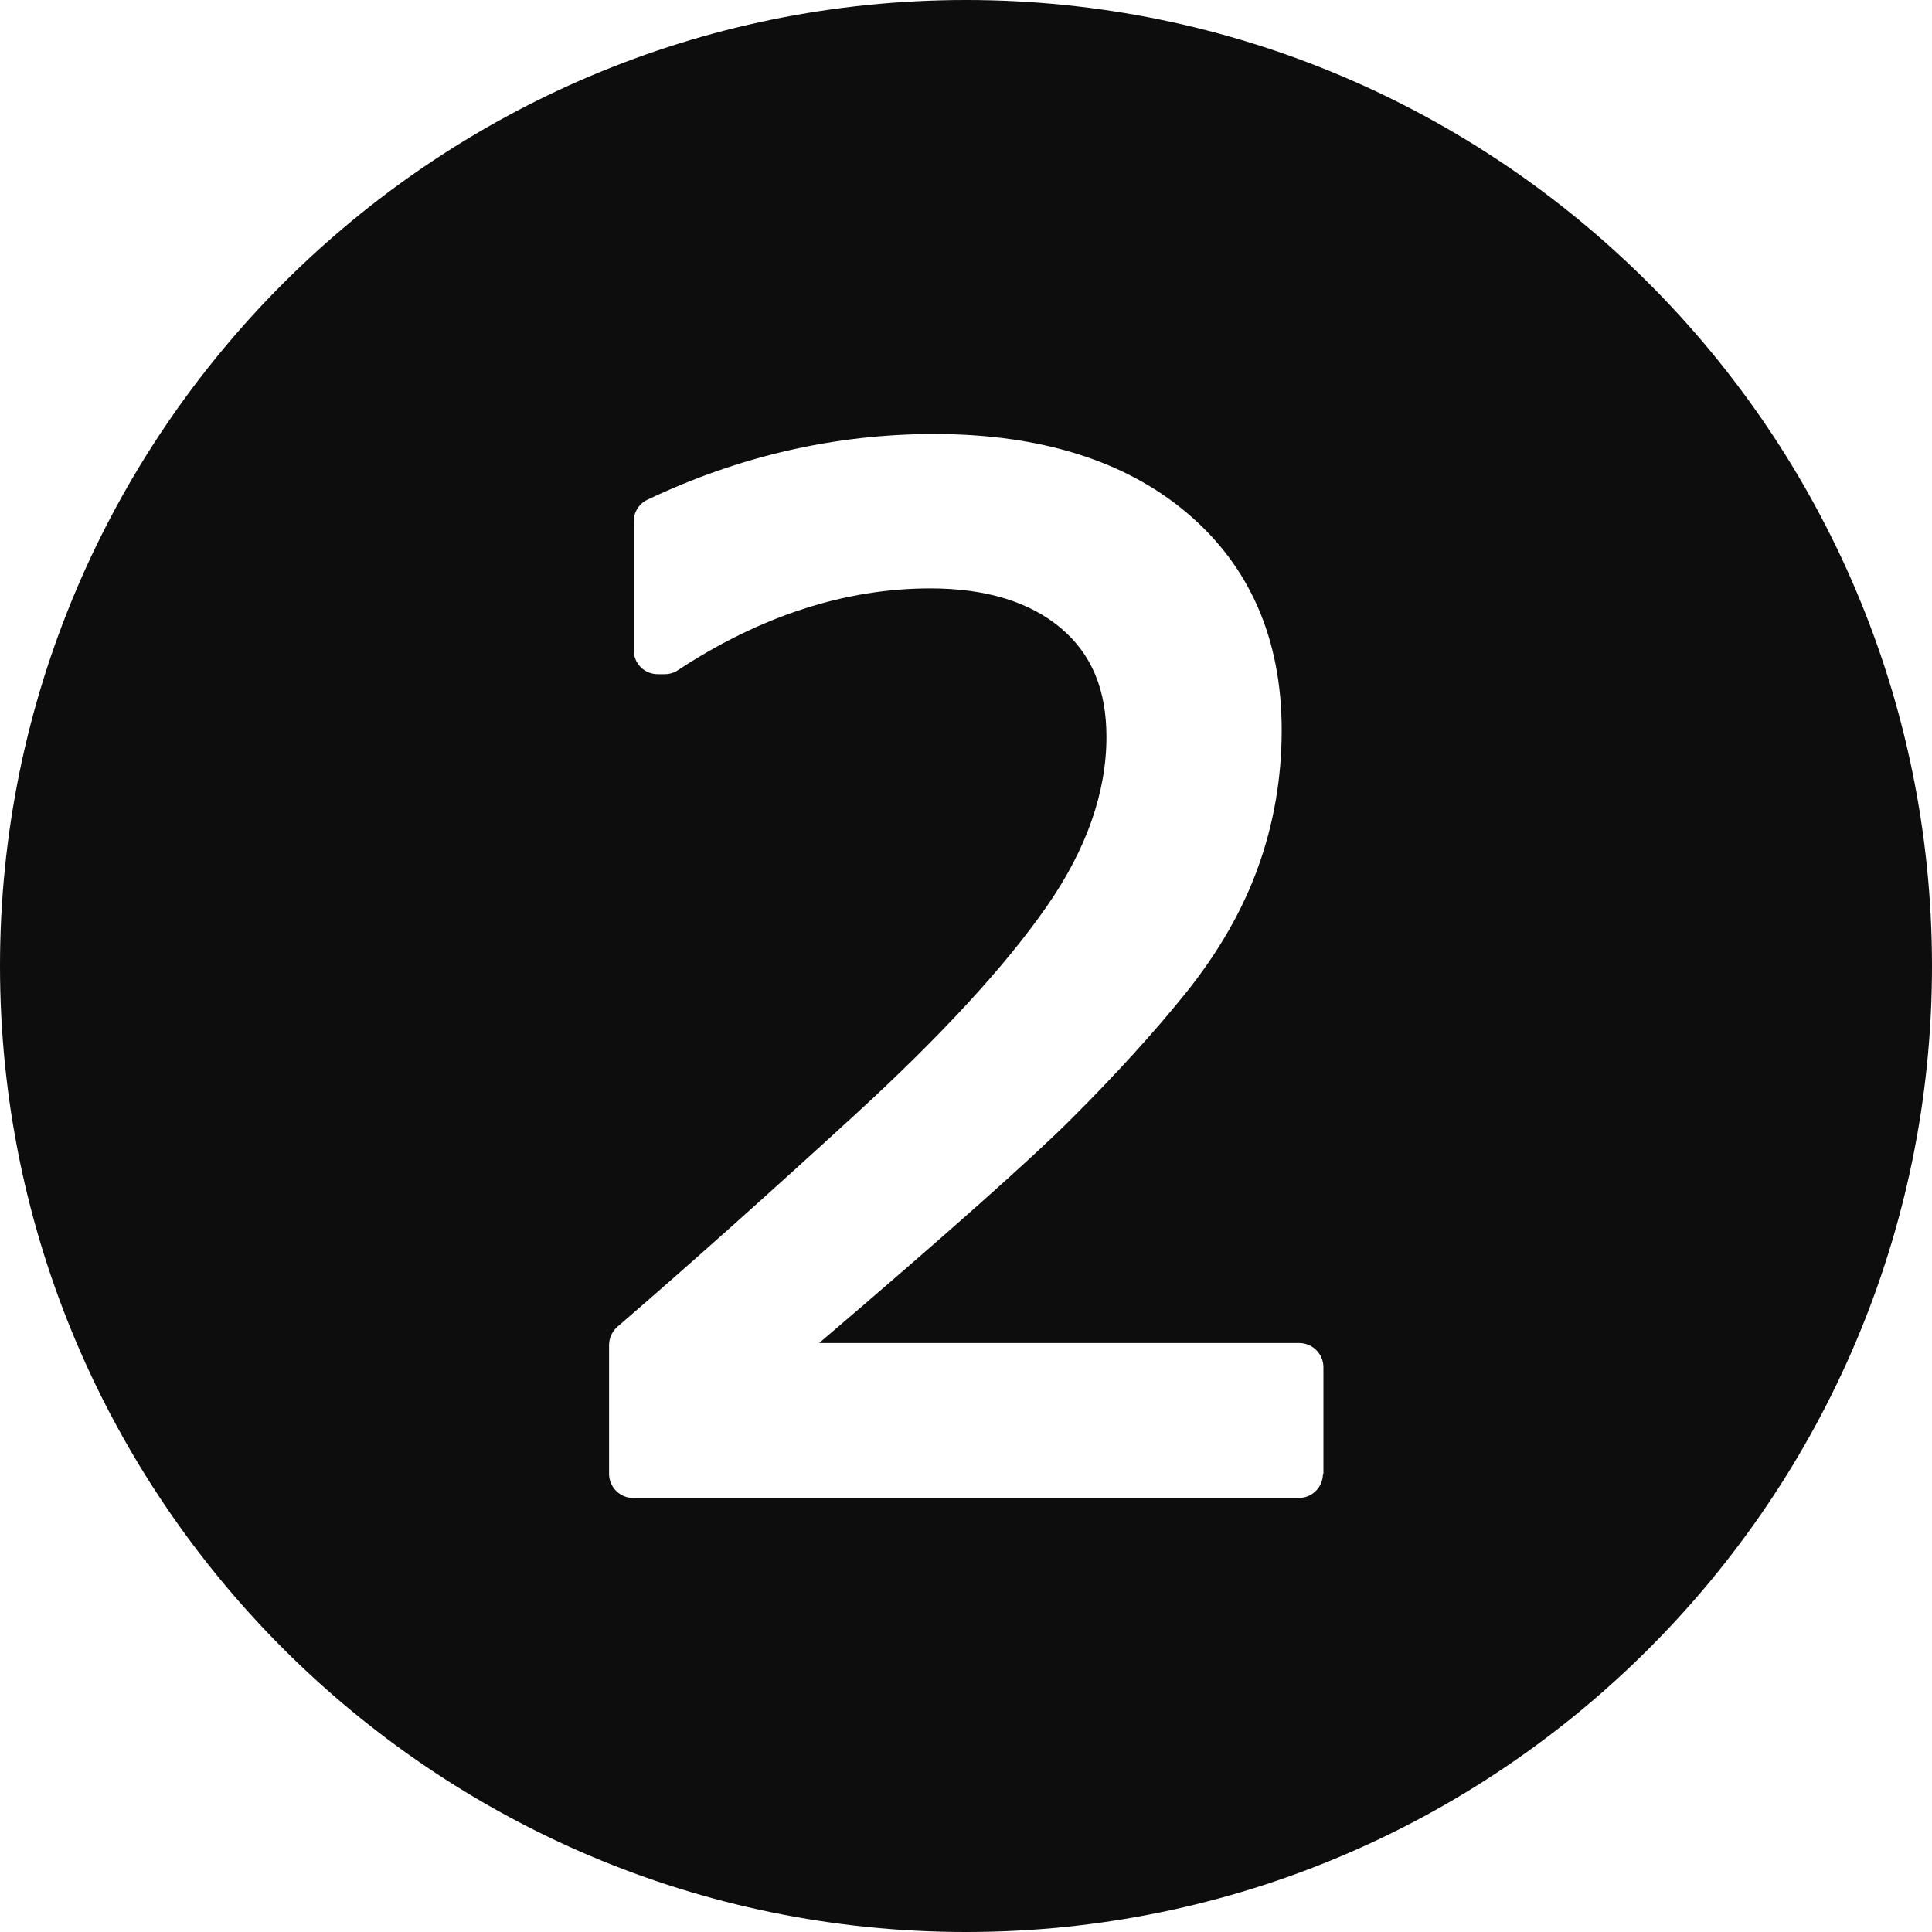 <svg xmlns="http://www.w3.org/2000/svg" width="20" height="20"><path fill="#0D0D0D" d="M10 0C4.486 0 0 4.486 0 10s4.486 10 10 10 10-4.486 10-10S15.514 0 10 0zm3.695 15.257c0 .138-.112.25-.25.25h-6.89c-.138 0-.25-.112-.25-.25v-1.333c0-.072.032-.142.087-.19.727-.626 1.55-1.362 2.452-2.188.892-.817 1.562-1.544 1.99-2.16.41-.588.62-1.18.62-1.757 0-.49-.154-.858-.47-1.125-.323-.274-.778-.413-1.353-.413-.88 0-1.76.285-2.615.848-.04.027-.088.04-.137.04H6.81c-.14 0-.25-.11-.25-.25V5.4c0-.098.055-.186.142-.227.95-.452 1.948-.68 2.966-.68 1.094 0 1.974.273 2.615.813.654.55.985 1.308.985 2.252 0 .493-.082.97-.244 1.418-.16.447-.414.888-.754 1.31-.324.402-.722.84-1.18 1.297-.404.404-1.28 1.185-2.61 2.32h4.97c.137 0 .25.113.25.25v1.104z"/></svg>
